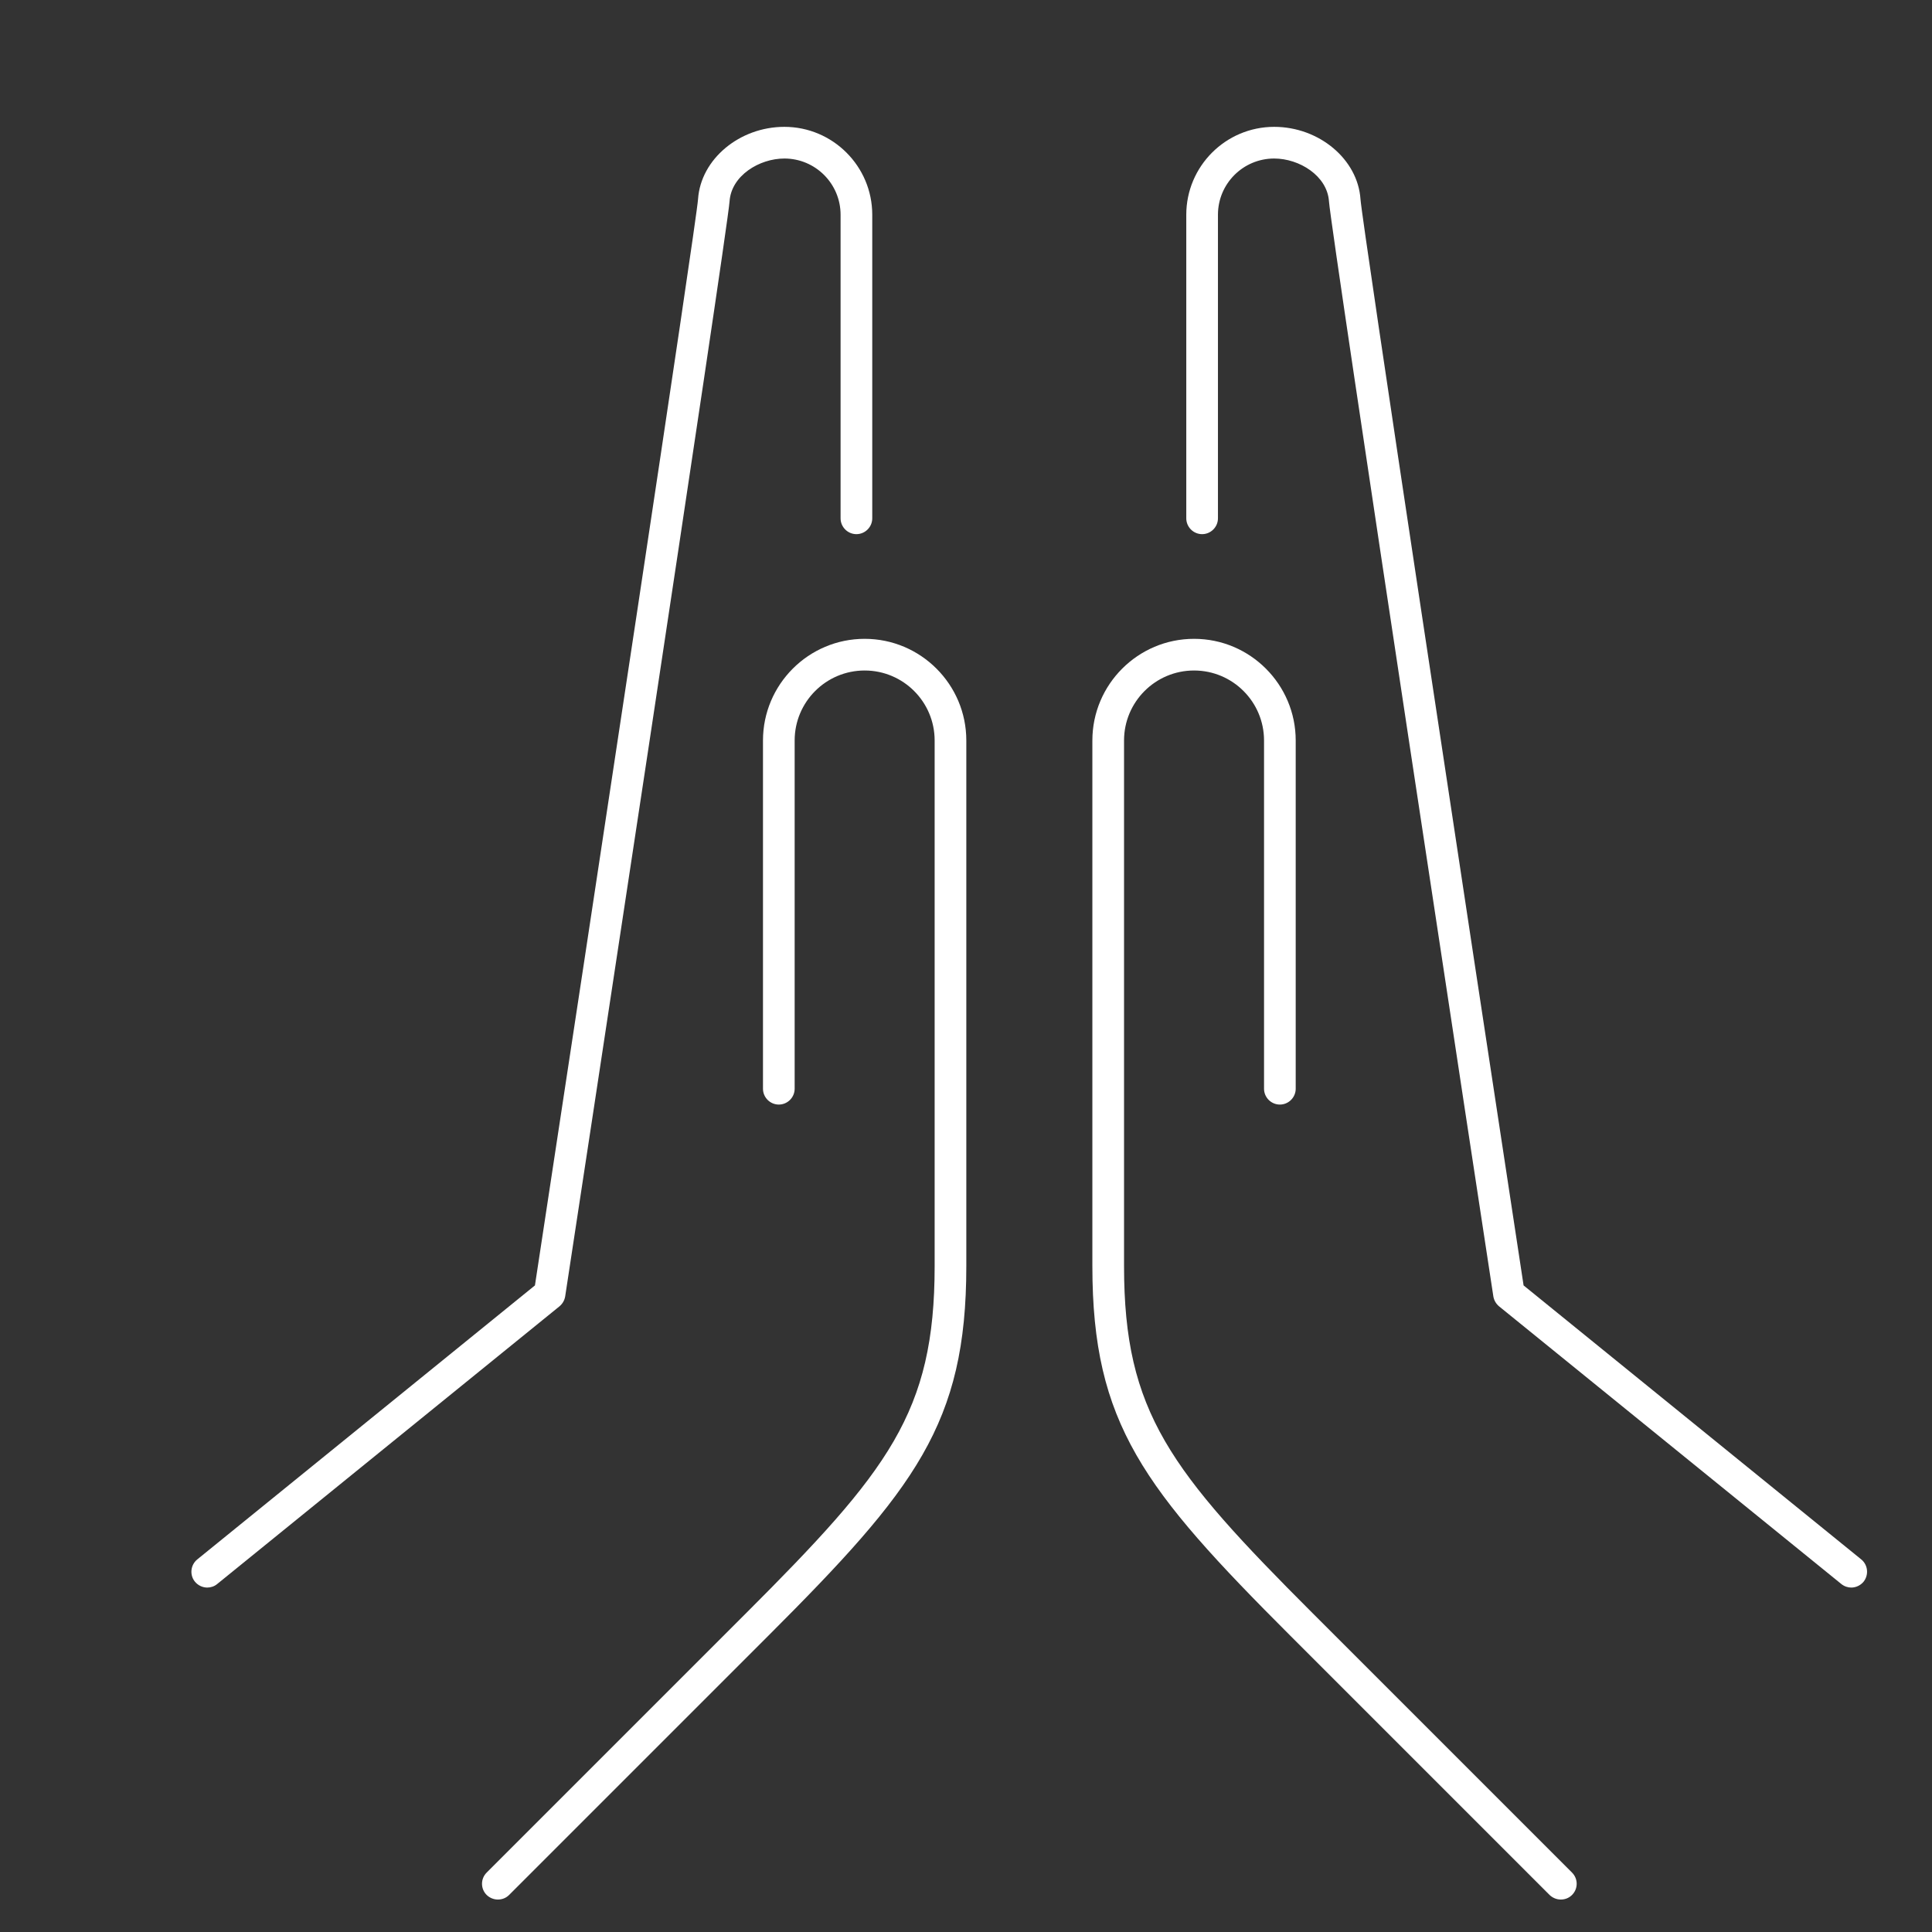 <?xml version="1.0"?>
<svg xmlns="http://www.w3.org/2000/svg" viewBox="60 60 122 122" width="1024" height="1024">
  <rect x="60" y="60" width="122" height="122" fill="#333333" stroke="none"/>
  <svg id="Icon" viewBox="0 0 250 250" width="250" data-manipulated-width="true" height="250" data-manipulated-height="true">
  <defs>
    <style>
      .cls-1 {
        fill: #fff;
      }
    </style>
  </defs>
  <g>
    <path class="cls-1" d="M91.44,179.95c-.26,0-.51-.1-.71-.29-.39-.39-.39-1.02,0-1.41l16.36-16.36c9.01-9.01,11.93-12.7,11.93-21.94v-33.19c0-2.44-1.98-4.42-4.42-4.42s-4.42,1.98-4.42,4.42v21.99c0,.55-.45,1-1,1s-1-.45-1-1v-21.99c0-3.54,2.88-6.42,6.42-6.42s6.42,2.88,6.42,6.42v33.19c0,9.95-3.24,14.08-12.51,23.35l-16.36,16.36c-.2.2-.45.29-.71.29Z"/>
    <path class="cls-1" d="M73.09,160.25c-.29,0-.58-.13-.78-.37-.35-.43-.28-1.06.15-1.41l21.32-17.3c3.55-23.31,10.2-67.12,10.3-68.6.17-2.52,2.62-4.56,5.45-4.56,3.06,0,5.55,2.49,5.55,5.55v19.17c0,.55-.45,1-1,1s-1-.45-1-1v-19.17c0-1.96-1.59-3.55-3.55-3.55-1.58,0-3.35,1.08-3.46,2.7-.13,1.92-9.96,66.41-10.38,69.15-.04.25-.17.47-.36.63l-21.62,17.54c-.18.15-.41.22-.63.22Z"/>
  </g>
  <g>
    <path class="cls-1" d="M158.56,179.95c-.26,0-.51-.1-.71-.29l-16.36-16.36c-9.27-9.27-12.51-13.4-12.51-23.35v-33.19c0-3.54,2.88-6.42,6.42-6.42s6.42,2.88,6.42,6.42v21.99c0,.55-.45,1-1,1s-1-.45-1-1v-21.99c0-2.44-1.98-4.42-4.42-4.42s-4.42,1.98-4.42,4.42v33.19c0,9.23,2.91,12.92,11.93,21.94l16.36,16.36c.39.39.39,1.02,0,1.41-.2.2-.45.29-.71.29Z"/>
    <path class="cls-1" d="M176.91,160.25c-.22,0-.44-.07-.63-.22l-21.62-17.54c-.19-.16-.32-.38-.36-.63-.42-2.74-10.25-67.23-10.38-69.15-.11-1.61-1.87-2.7-3.46-2.7-1.96,0-3.55,1.59-3.55,3.55v19.17c0,.55-.45,1-1,1s-1-.45-1-1v-19.17c0-3.06,2.49-5.55,5.55-5.55,2.84,0,5.28,2.05,5.45,4.56.1,1.49,6.75,45.3,10.3,68.6l21.32,17.3c.43.35.49.98.15,1.41-.2.24-.49.37-.78.37Z"/>
  </g>
</svg>
</svg>
